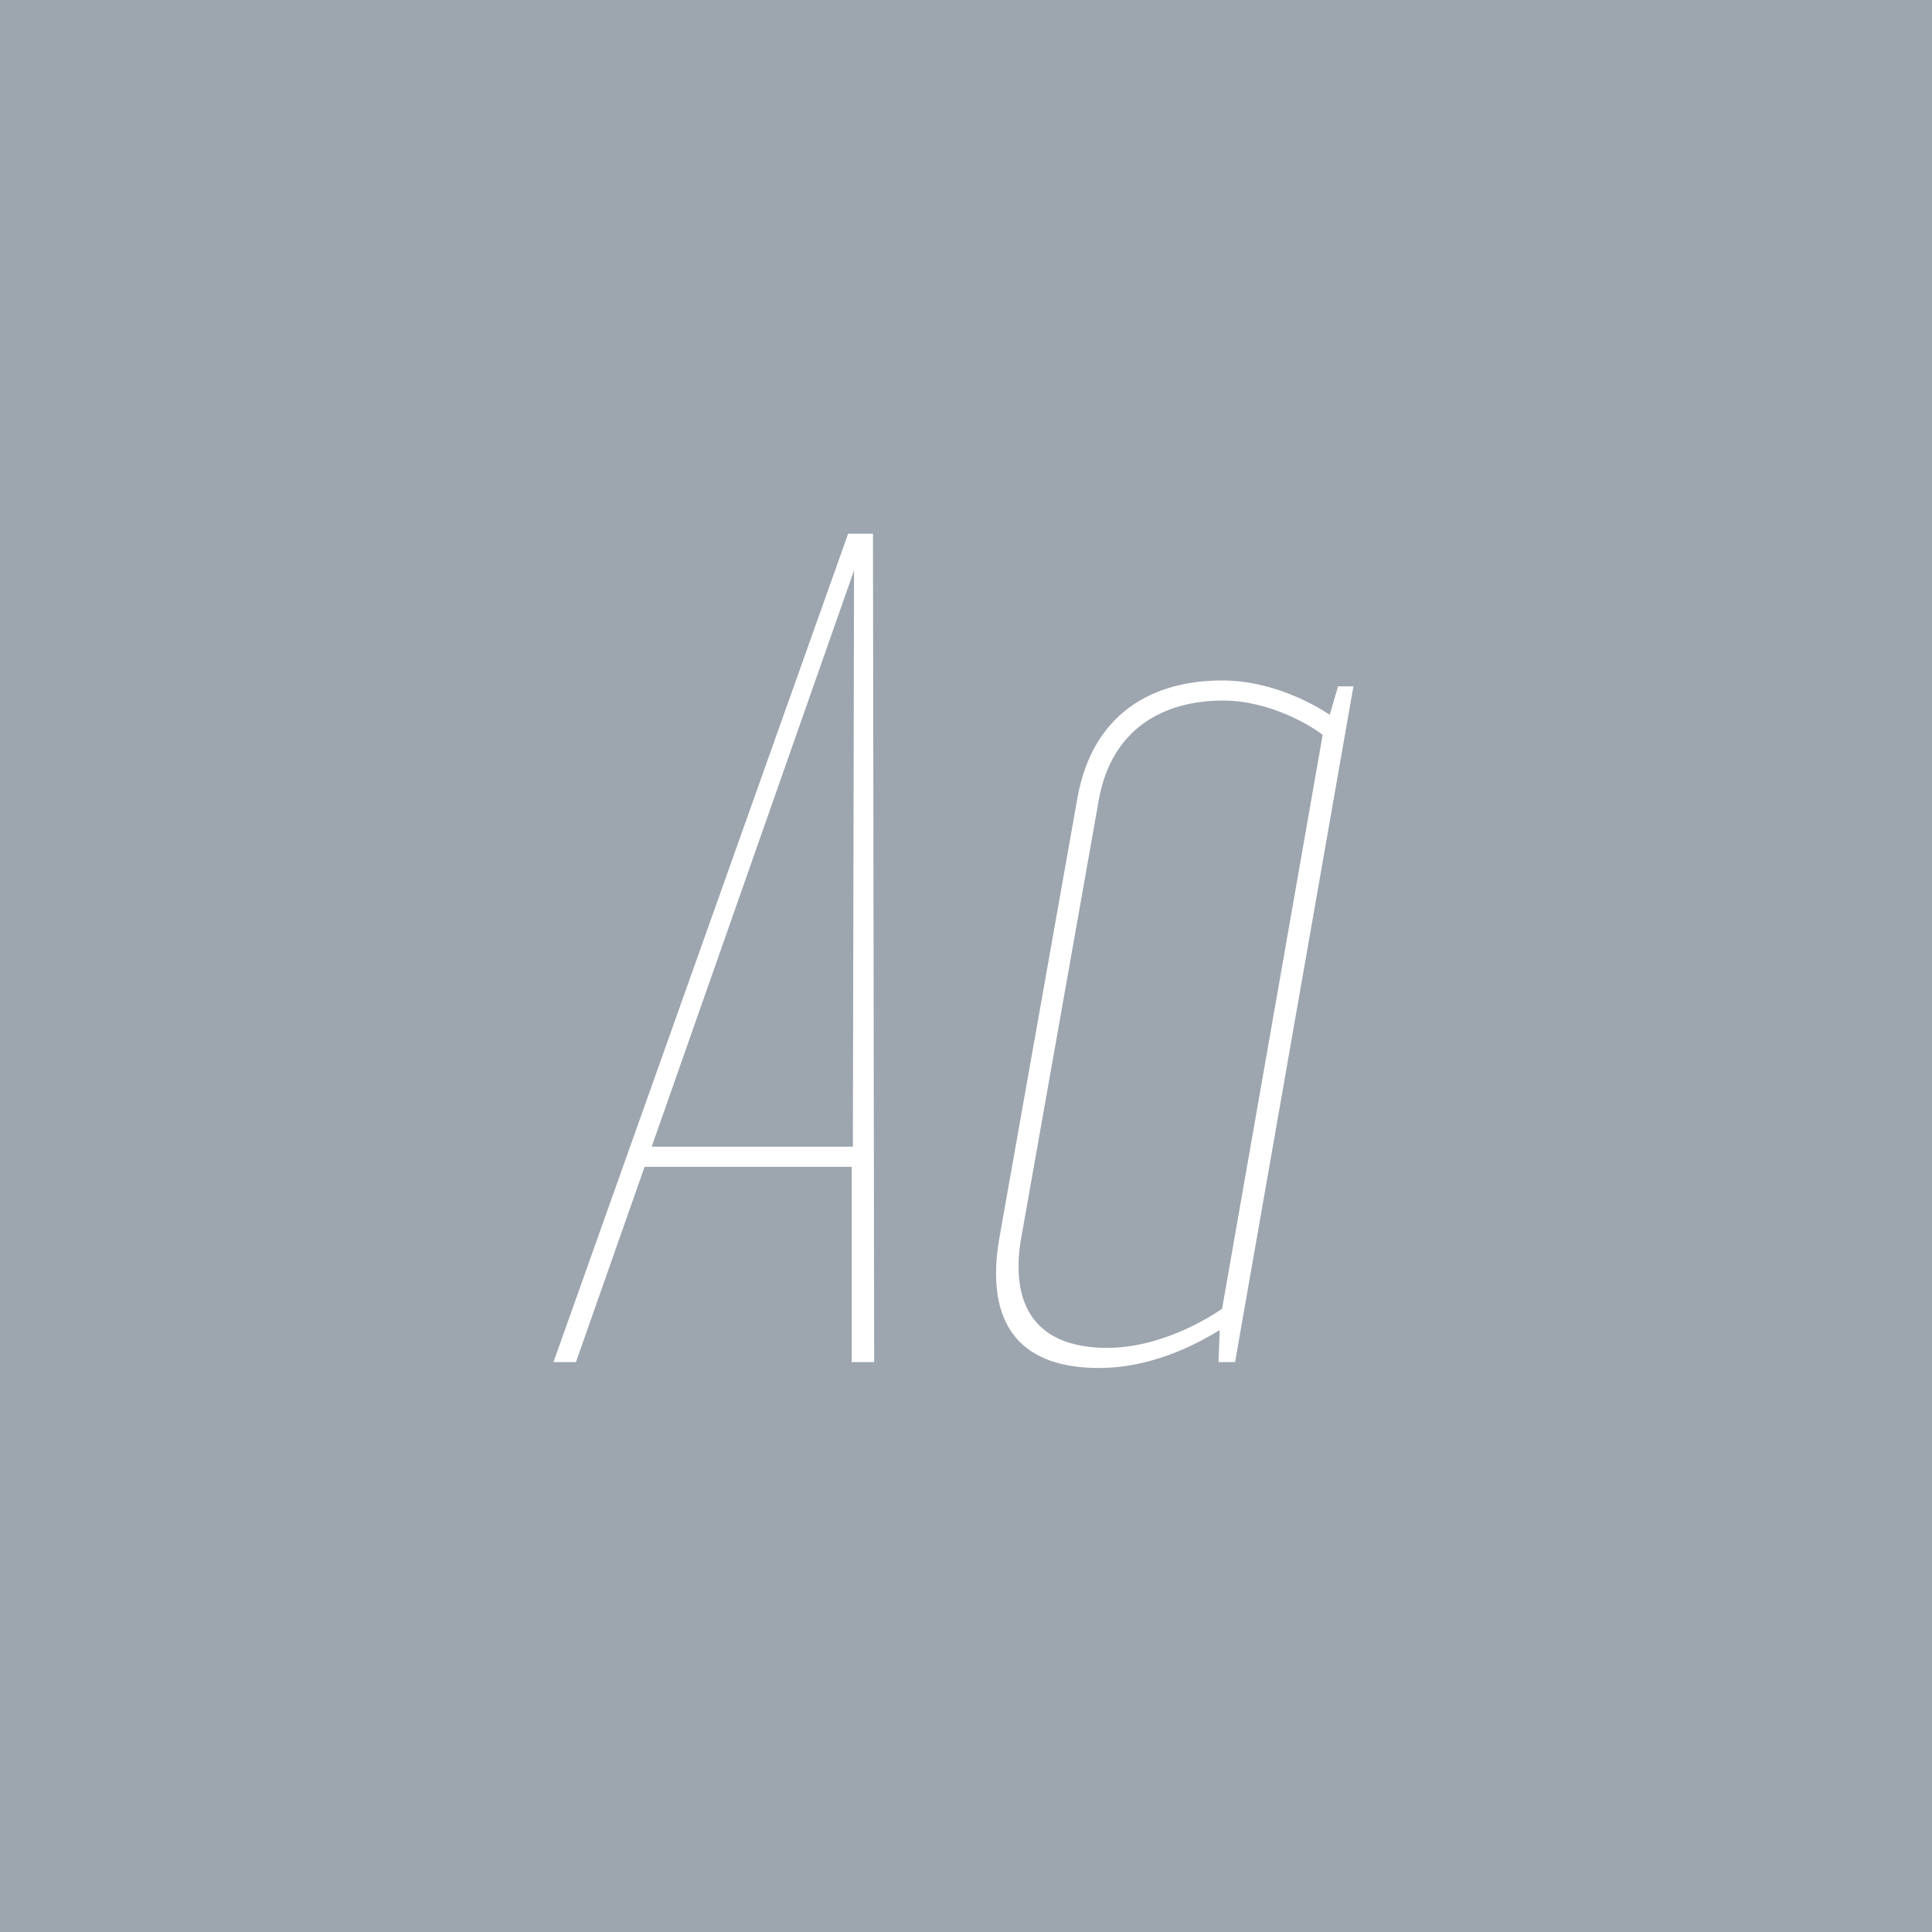 <svg viewBox="0 0 400 400" xmlns="http://www.w3.org/2000/svg" fill-rule="evenodd" clip-rule="evenodd" stroke-linejoin="round" stroke-miterlimit="1.414"><path fill="#9da5af" d="M0 0h400v400H0z"/><g fill="#fff" fill-rule="nonzero"><path d="M180.986 282l-.245-171.5h-5.145L114.591 282h4.655l14.21-40.425h42.875V282h4.655zm-46.06-44.59l41.895-119.315-.245 119.315h-41.65zM227.536 283.225c12.25 0 22.05-6.125 24.99-7.84l-.245 6.615h3.43l24.5-139.895h-3.185l-1.715 5.88c-2.94-1.96-11.76-7.105-22.295-7.105-14.455 0-26.705 6.86-29.89 24.01l-16.17 91.14c-.49 2.695-.735 5.145-.735 7.595 0 13.475 7.84 19.6 21.315 19.6zm1.715-4.165c-11.025 0-18.375-4.9-18.375-16.905 0-2.205.245-4.41.735-6.86l15.925-89.915c2.695-14.455 13.23-20.335 25.725-20.335 9.555 0 18.13 5.145 20.58 7.105l-20.825 118.825c-3.185 2.205-12.985 8.085-23.765 8.085z"/></g></svg>